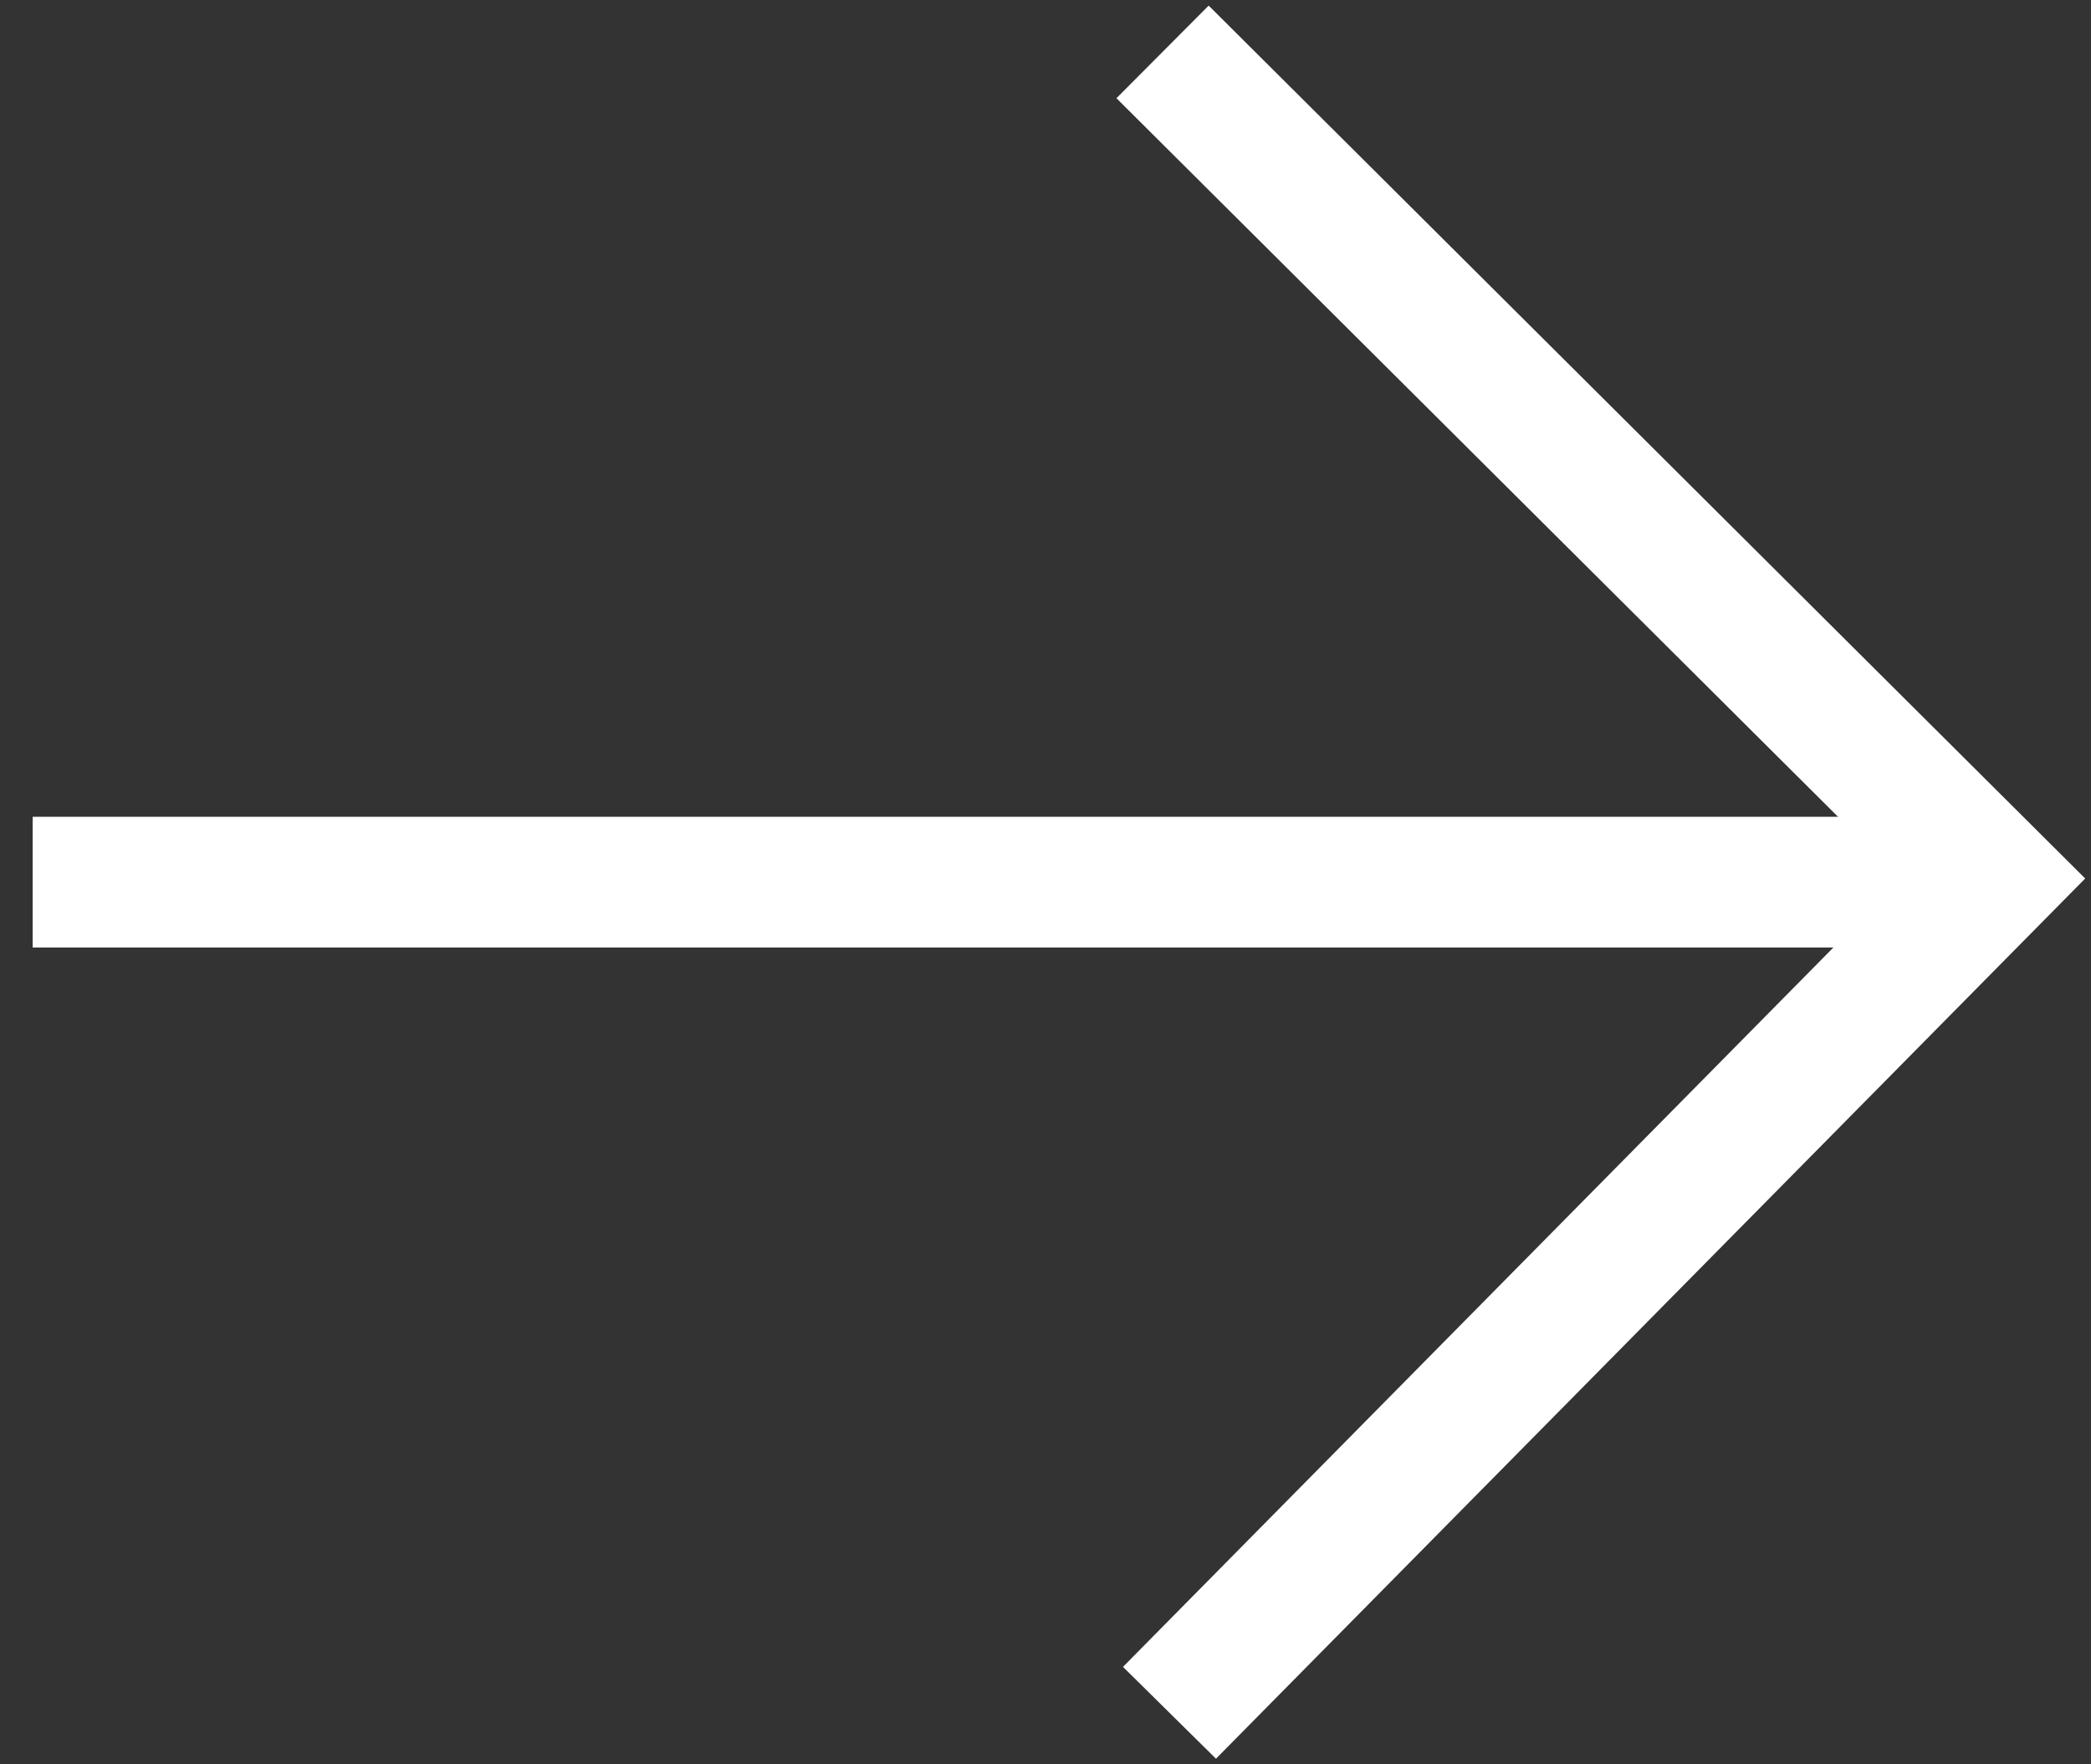 <?xml version="1.0" encoding="UTF-8"?>
<svg width="32px" height="27px" viewBox="0 0 32 27" version="1.1" xmlns="http://www.w3.org/2000/svg" xmlns:xlink="http://www.w3.org/1999/xlink">
    <rect x="0" y="0" width="32" height="27" fill="#333333" stroke="none"/>
    <!-- Generator: Sketch 59 (86127) - https://sketch.com -->
    <title>Arrow</title>
    <desc>Created with Sketch.</desc>
    <g id="Desktop" stroke="none" stroke-width="1" fill="none" fill-rule="evenodd" stroke-linecap="square">
        <g id="Your-home" transform="translate(-1307, -2777)" stroke="#FFFFFF" stroke-width="2">
            <g id="Bottom-CTA" transform="translate(0, 2582)">
                <g id="Arrow" transform="translate(1323, 208.5) rotate(90) translate(-1323, -208.5) translate(1311, 194)">
                    <polyline id="Line-4" points="24 11.9 11.95 -3.25260652e-19 -2.08166817e-17 12"></polyline>
                    <line x1="12" y1="1" x2="12" y2="29" id="Line-3"></line>
                </g>
            </g>
        </g>
    </g>
</svg>